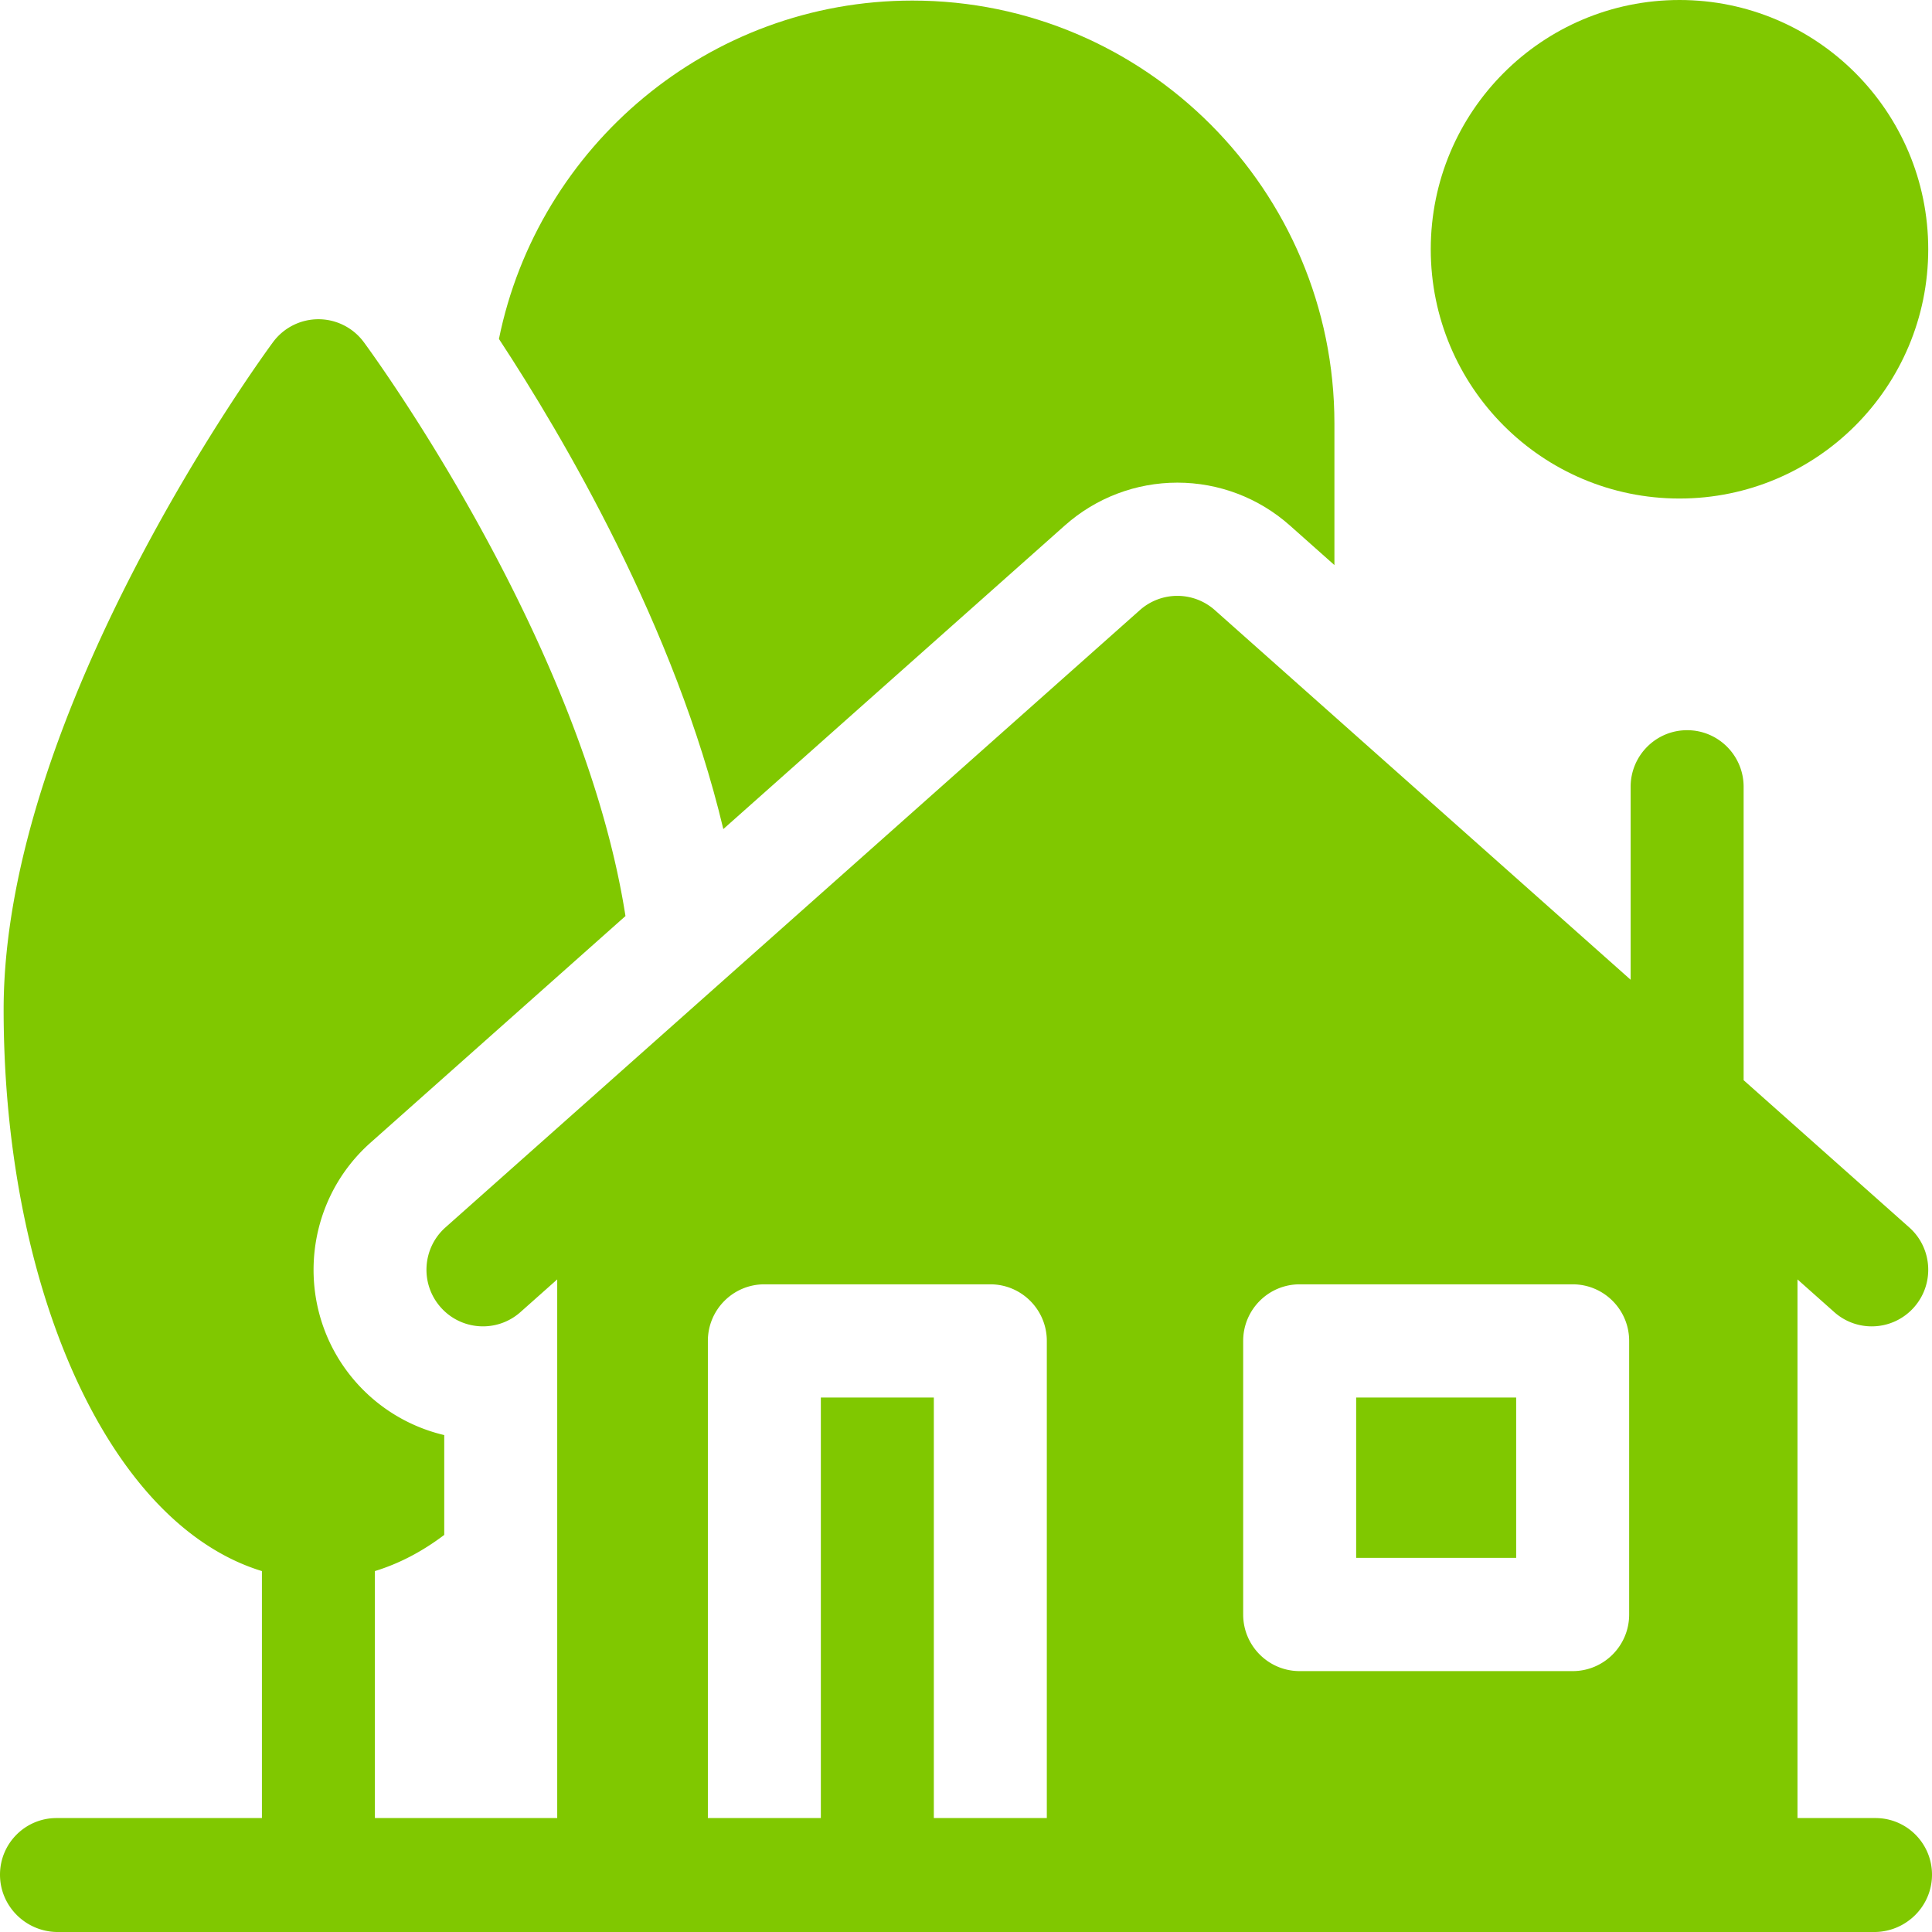 <svg xmlns="http://www.w3.org/2000/svg" version="1.1" xmlns:xlink="http://www.w3.org/1999/xlink" xmlns:svgjs="http://svgjs.com/svgjs" width="512" height="512" x="0" y="0" viewBox="0 0 512 512" style="enable-background:new 0 0 512 512" xml:space="preserve" class=""><g><ellipse cx="445.084" cy="66.057" rx="65.918" ry="66.057" fill="#80c800" data-original="#000000" class=""></ellipse><path d="M359.396 370.362h42.405v42.494h-42.405zM282.207 139.243c8.225-7.312 18.81-11.338 29.804-11.338s21.579 4.027 29.804 11.338l11.819 10.506v-37.537C353.634 50.421 303.469.151 241.807.151c-54.012 0-99.202 38.573-109.583 89.673 16.979 25.843 46.735 76.358 59.462 129.889z" fill="#80c800" data-original="#000000" class=""></path><path d="M497.029 481.804h-20.677V339.058l9.744 8.662a14.89 14.89 0 0 0 9.929 3.779 14.92 14.92 0 0 0 11.205-5.047c5.487-6.198 4.921-15.68-1.265-21.178l-43.887-39.013v-77.75c0-8.285-6.703-15.002-14.971-15.002s-14.971 6.717-14.971 15.002v51.133l-110.192-97.956a14.947 14.947 0 0 0-19.869 0l-184.02 163.585c-6.185 5.498-6.751 14.98-1.265 21.178 5.487 6.199 14.95 6.765 21.134 1.267l9.744-8.662v142.746H99.352v-65.45c6.395-1.959 12.549-5.175 18.376-9.584V380.31a44.922 44.922 0 0 1-23.335-13.946c-16.433-18.564-14.732-47.066 3.792-63.535l67.572-60.068c-11.374-72.714-66.72-148.528-69.334-152.074C93.6 86.859 89.132 84.6 84.382 84.6s-9.218 2.259-12.041 6.087C69.426 94.64.963 188.41.963 267.571c0 38.637 7.689 75.197 21.651 102.945 12.316 24.477 28.579 40.266 46.797 45.837v65.451h-54.44C6.703 481.804 0 488.521 0 496.806S6.703 511.808 14.971 512H497.03c8.268-.192 14.971-6.909 14.971-15.194s-6.704-15.002-14.972-15.002zM329.454 355.36c0-8.285 6.703-15.002 14.971-15.002h72.347c8.268 0 14.971 6.717 14.971 15.002v72.499c0 8.285-6.703 15.002-14.971 15.002h-72.347c-8.268 0-14.971-6.717-14.971-15.002zm-81.979 126.444V370.362h-29.942v111.442h-29.941V355.36c0-8.286 6.703-15.002 14.971-15.002h59.883c8.268 0 14.971 6.717 14.971 15.002v126.444z" fill="#80c800" data-original="#000000" class=""></path></g></svg>